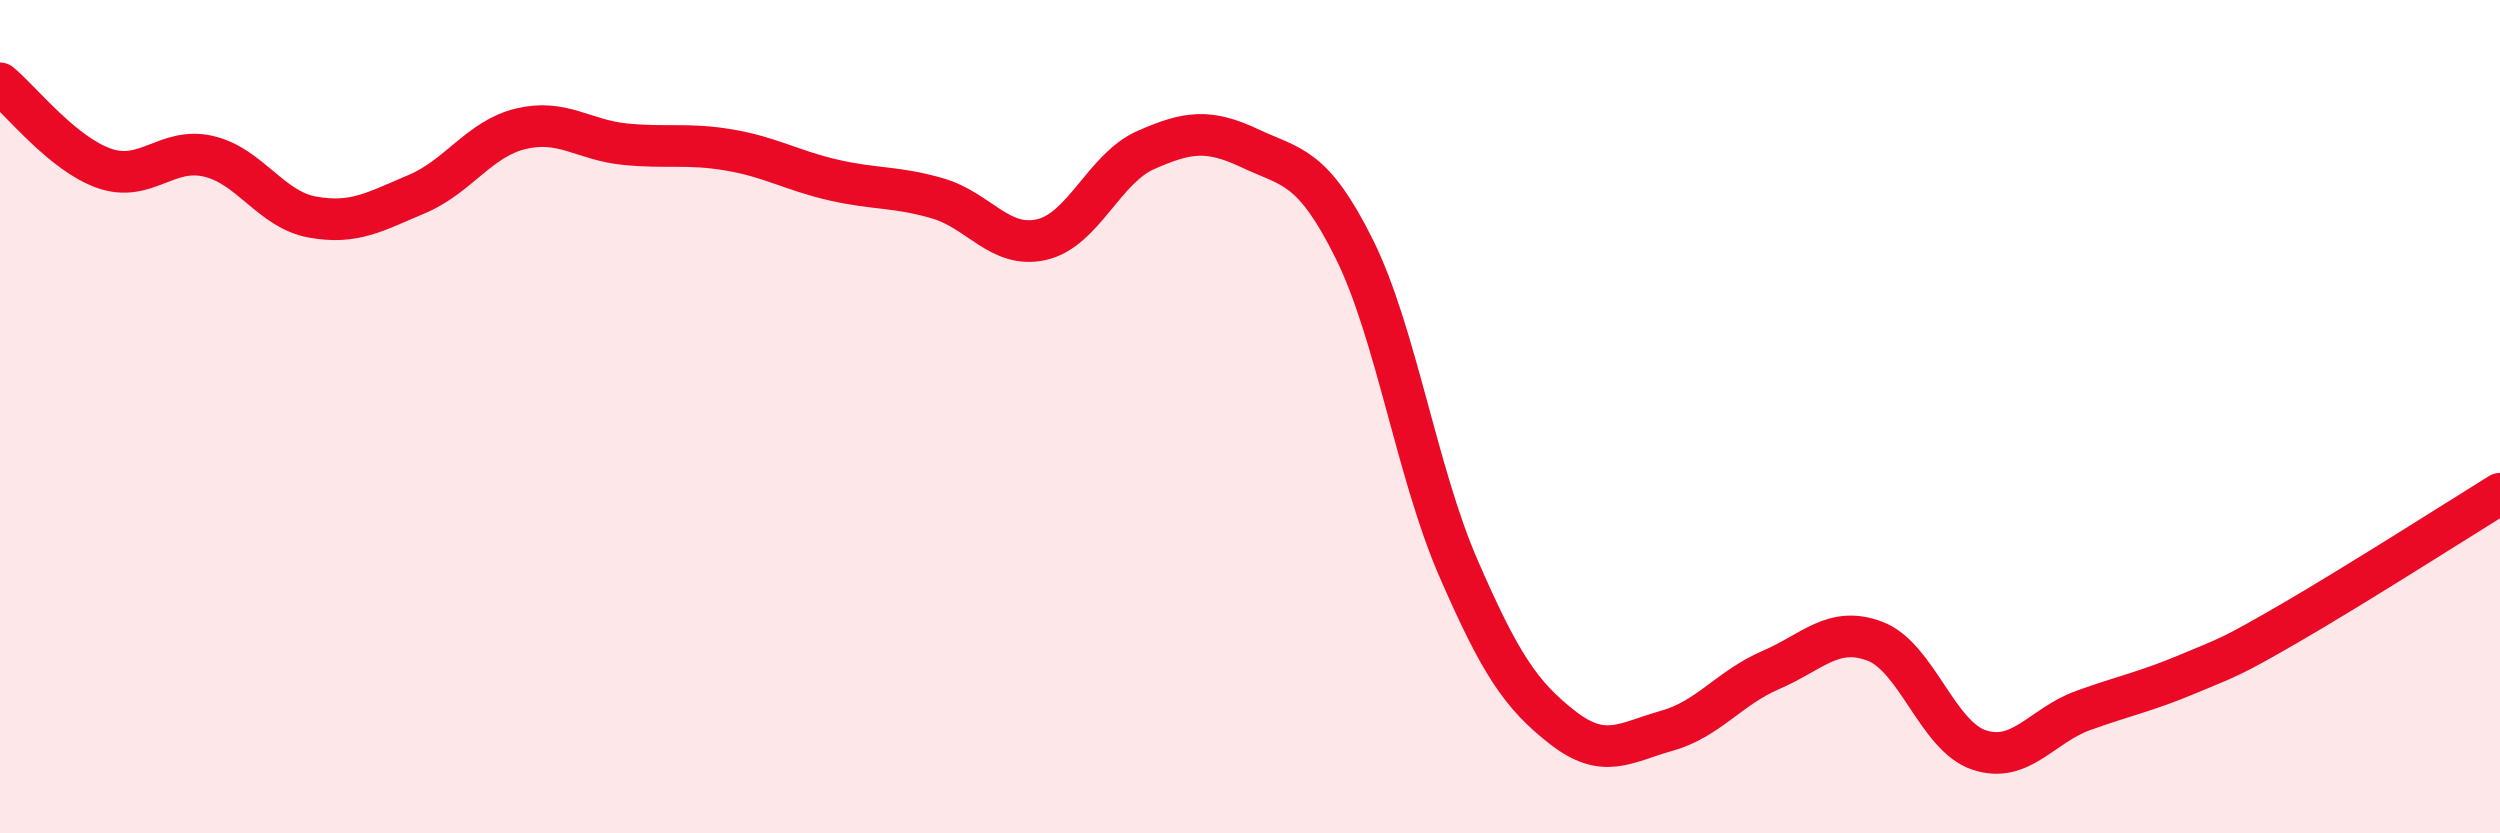 
    <svg width="60" height="20" viewBox="0 0 60 20" xmlns="http://www.w3.org/2000/svg">
      <path
        d="M 0,2 C 0.5,2.41 1.5,3.69 2.5,4.04 C 3.5,4.39 4,3.52 5,3.75 C 6,3.98 6.5,5.03 7.5,5.21 C 8.5,5.39 9,5.08 10,4.66 C 11,4.24 11.5,3.33 12.5,3.09 C 13.5,2.85 14,3.36 15,3.46 C 16,3.56 16.5,3.43 17.5,3.6 C 18.5,3.77 19,4.09 20,4.32 C 21,4.55 21.5,4.47 22.5,4.76 C 23.5,5.05 24,5.98 25,5.75 C 26,5.52 26.5,4.04 27.5,3.6 C 28.5,3.16 29,3.09 30,3.56 C 31,4.03 31.5,3.96 32.5,5.97 C 33.5,7.98 34,11.33 35,13.63 C 36,15.93 36.5,16.68 37.5,17.46 C 38.5,18.24 39,17.82 40,17.54 C 41,17.26 41.5,16.51 42.5,16.08 C 43.5,15.65 44,15.01 45,15.39 C 46,15.77 46.5,17.67 47.5,18 C 48.5,18.33 49,17.41 50,17.05 C 51,16.69 51.5,16.6 52.5,16.18 C 53.5,15.76 53.5,15.8 55,14.93 C 56.5,14.06 59,12.47 60,11.85L60 20L0 20Z"
        fill="#EB0A25"
        opacity="0.1"
        stroke-linecap="round"
        stroke-linejoin="round"
      />
      <path
        d="M 0,2 C 0.5,2.41 1.5,3.69 2.5,4.04 C 3.5,4.39 4,3.52 5,3.75 C 6,3.98 6.5,5.03 7.5,5.21 C 8.5,5.39 9,5.08 10,4.66 C 11,4.24 11.5,3.33 12.5,3.09 C 13.5,2.85 14,3.36 15,3.46 C 16,3.56 16.5,3.43 17.5,3.6 C 18.5,3.77 19,4.09 20,4.32 C 21,4.55 21.5,4.47 22.5,4.76 C 23.5,5.05 24,5.98 25,5.75 C 26,5.52 26.5,4.04 27.5,3.6 C 28.5,3.16 29,3.09 30,3.56 C 31,4.03 31.5,3.96 32.5,5.97 C 33.5,7.98 34,11.33 35,13.63 C 36,15.93 36.5,16.68 37.5,17.46 C 38.5,18.24 39,17.82 40,17.54 C 41,17.26 41.5,16.51 42.5,16.08 C 43.5,15.65 44,15.01 45,15.39 C 46,15.77 46.5,17.67 47.5,18 C 48.5,18.33 49,17.41 50,17.05 C 51,16.69 51.5,16.6 52.5,16.18 C 53.5,15.76 53.5,15.8 55,14.93 C 56.5,14.06 59,12.47 60,11.85"
        stroke="#EB0A25"
        stroke-width="1"
        fill="none"
        stroke-linecap="round"
        stroke-linejoin="round"
      />
    </svg>
  